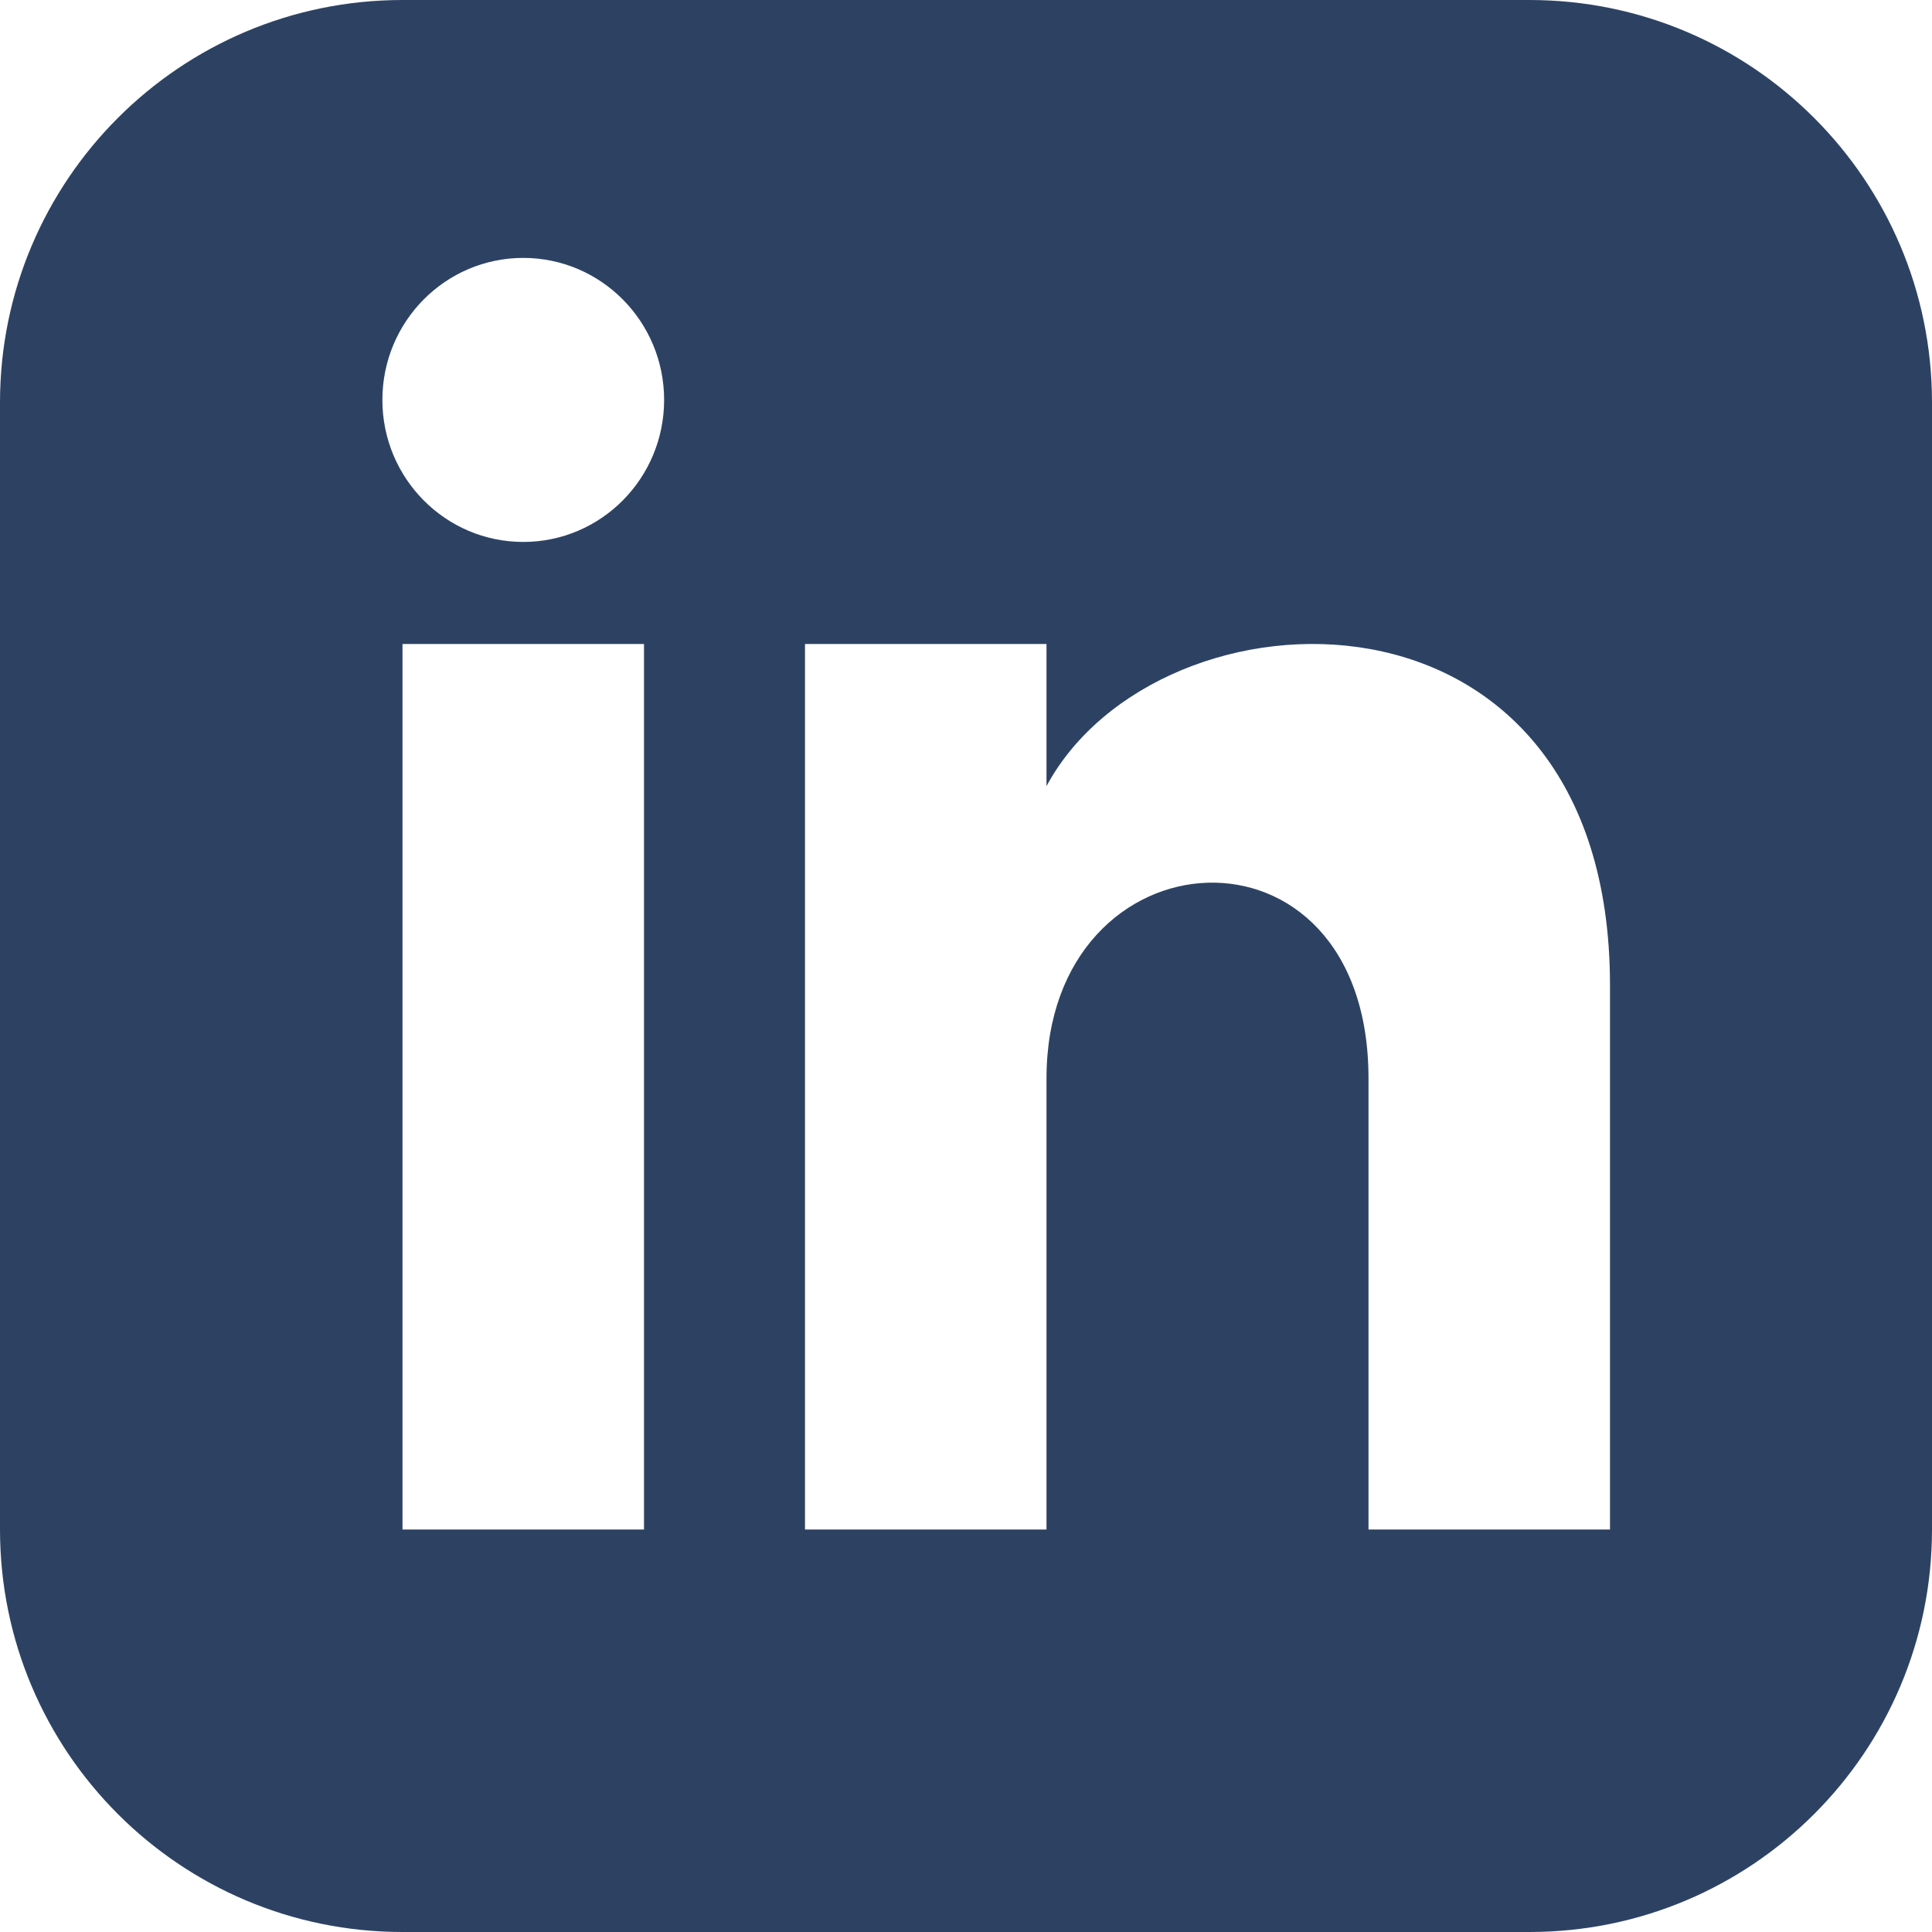 <svg width="75" height="75" viewBox="0 0 75 75" fill="none" xmlns="http://www.w3.org/2000/svg">
<path d="M59.375 0H15.625C6.997 0 0 6.997 0 15.625V59.375C0 68.003 6.997 75 15.625 75H59.375C68.006 75 75 68.003 75 59.375V15.625C75 6.997 68.006 0 59.375 0ZM25 59.375H15.625V25H25V59.375ZM20.312 21.038C17.294 21.038 14.844 18.569 14.844 15.525C14.844 12.481 17.294 10.012 20.312 10.012C23.331 10.012 25.781 12.481 25.781 15.525C25.781 18.569 23.334 21.038 20.312 21.038ZM62.5 59.375H53.125V41.862C53.125 31.337 40.625 32.134 40.625 41.862V59.375H31.25V25H40.625V30.516C44.987 22.434 62.5 21.837 62.5 38.253V59.375Z" fill="#2D4263"/>
</svg>

